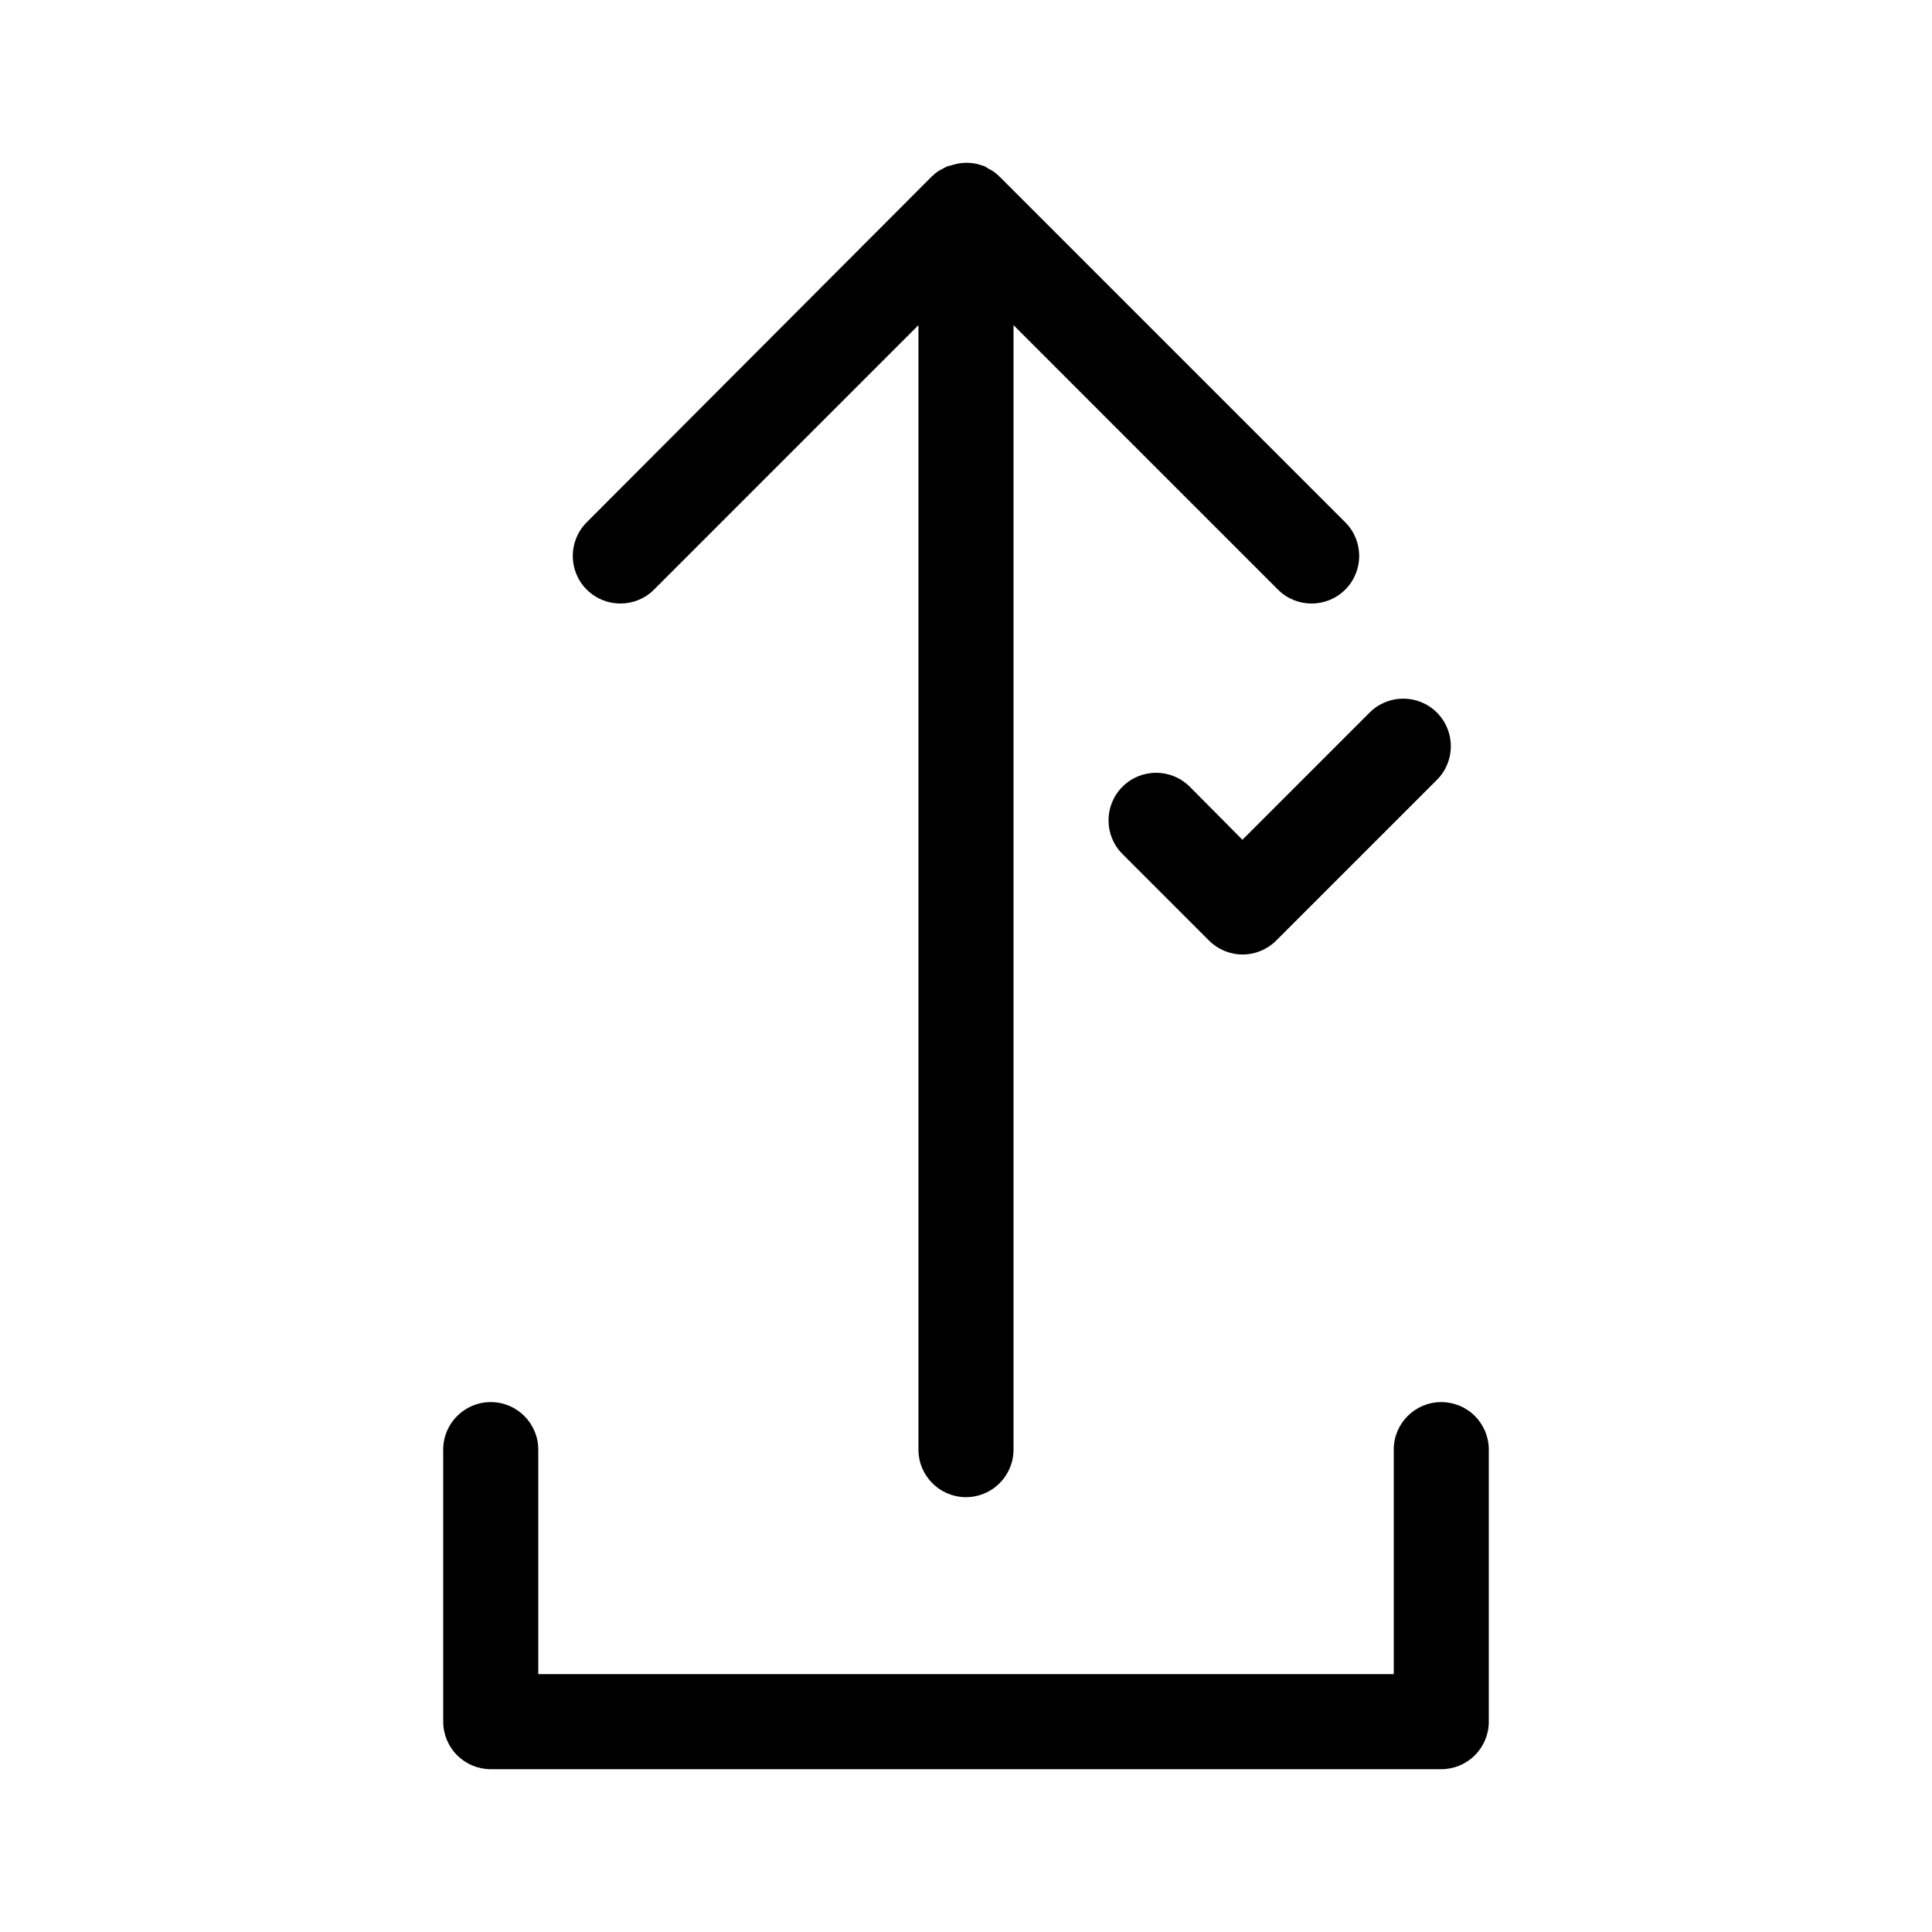 <?xml version="1.0" encoding="UTF-8"?>
<!-- The Best Svg Icon site in the world: iconSvg.co, Visit us! https://iconsvg.co -->
<svg fill="#000000" width="800px" height="800px" version="1.1" viewBox="144 144 512 512" xmlns="http://www.w3.org/2000/svg">
 <g>
  <path d="m317.32 300.25 70.078-70.082v298c0 6.957 5.641 12.594 12.598 12.594 6.953 0 12.594-5.637 12.594-12.594v-298l70.078 70.082c4.926 4.922 12.91 4.922 17.836 0 4.926-4.926 4.926-12.91 0-17.836l-91.594-91.594c-0.586-0.582-1.227-1.105-1.914-1.562l-0.957-0.504-1.008-0.652-1.258-0.402-1.109-0.301v-0.004c-1.66-0.336-3.375-0.336-5.039 0l-1.109 0.301-1.559 0.406-1.211 0.656-0.957 0.504v-0.004c-0.688 0.457-1.328 0.98-1.914 1.562l-91.391 91.594c-4.926 4.926-4.926 12.91 0 17.836 4.926 4.922 12.91 4.922 17.836 0z"/>
  <path d="m525.95 515.57c-6.953 0-12.594 5.637-12.594 12.594v59.5h-226.71v-59.5c0-6.957-5.637-12.594-12.594-12.594s-12.598 5.637-12.598 12.594v72.094c0 3.34 1.328 6.547 3.691 8.906 2.363 2.363 5.566 3.691 8.906 3.691h251.9c3.344 0 6.547-1.328 8.906-3.691 2.363-2.359 3.691-5.566 3.691-8.906v-72.094c0-3.34-1.328-6.543-3.691-8.906-2.359-2.363-5.562-3.688-8.906-3.688z"/>
  <path d="m459.3 352.49c-4.926-4.926-12.91-4.926-17.836 0-4.926 4.926-4.926 12.91 0 17.836l22.922 22.922h0.004c2.363 2.371 5.57 3.703 8.918 3.703 3.344 0 6.551-1.332 8.914-3.703l42.57-42.57h0.004c4.926-4.926 4.926-12.91 0-17.836-4.926-4.926-12.91-4.926-17.836 0l-33.703 33.703z"/>
 </g>
</svg>